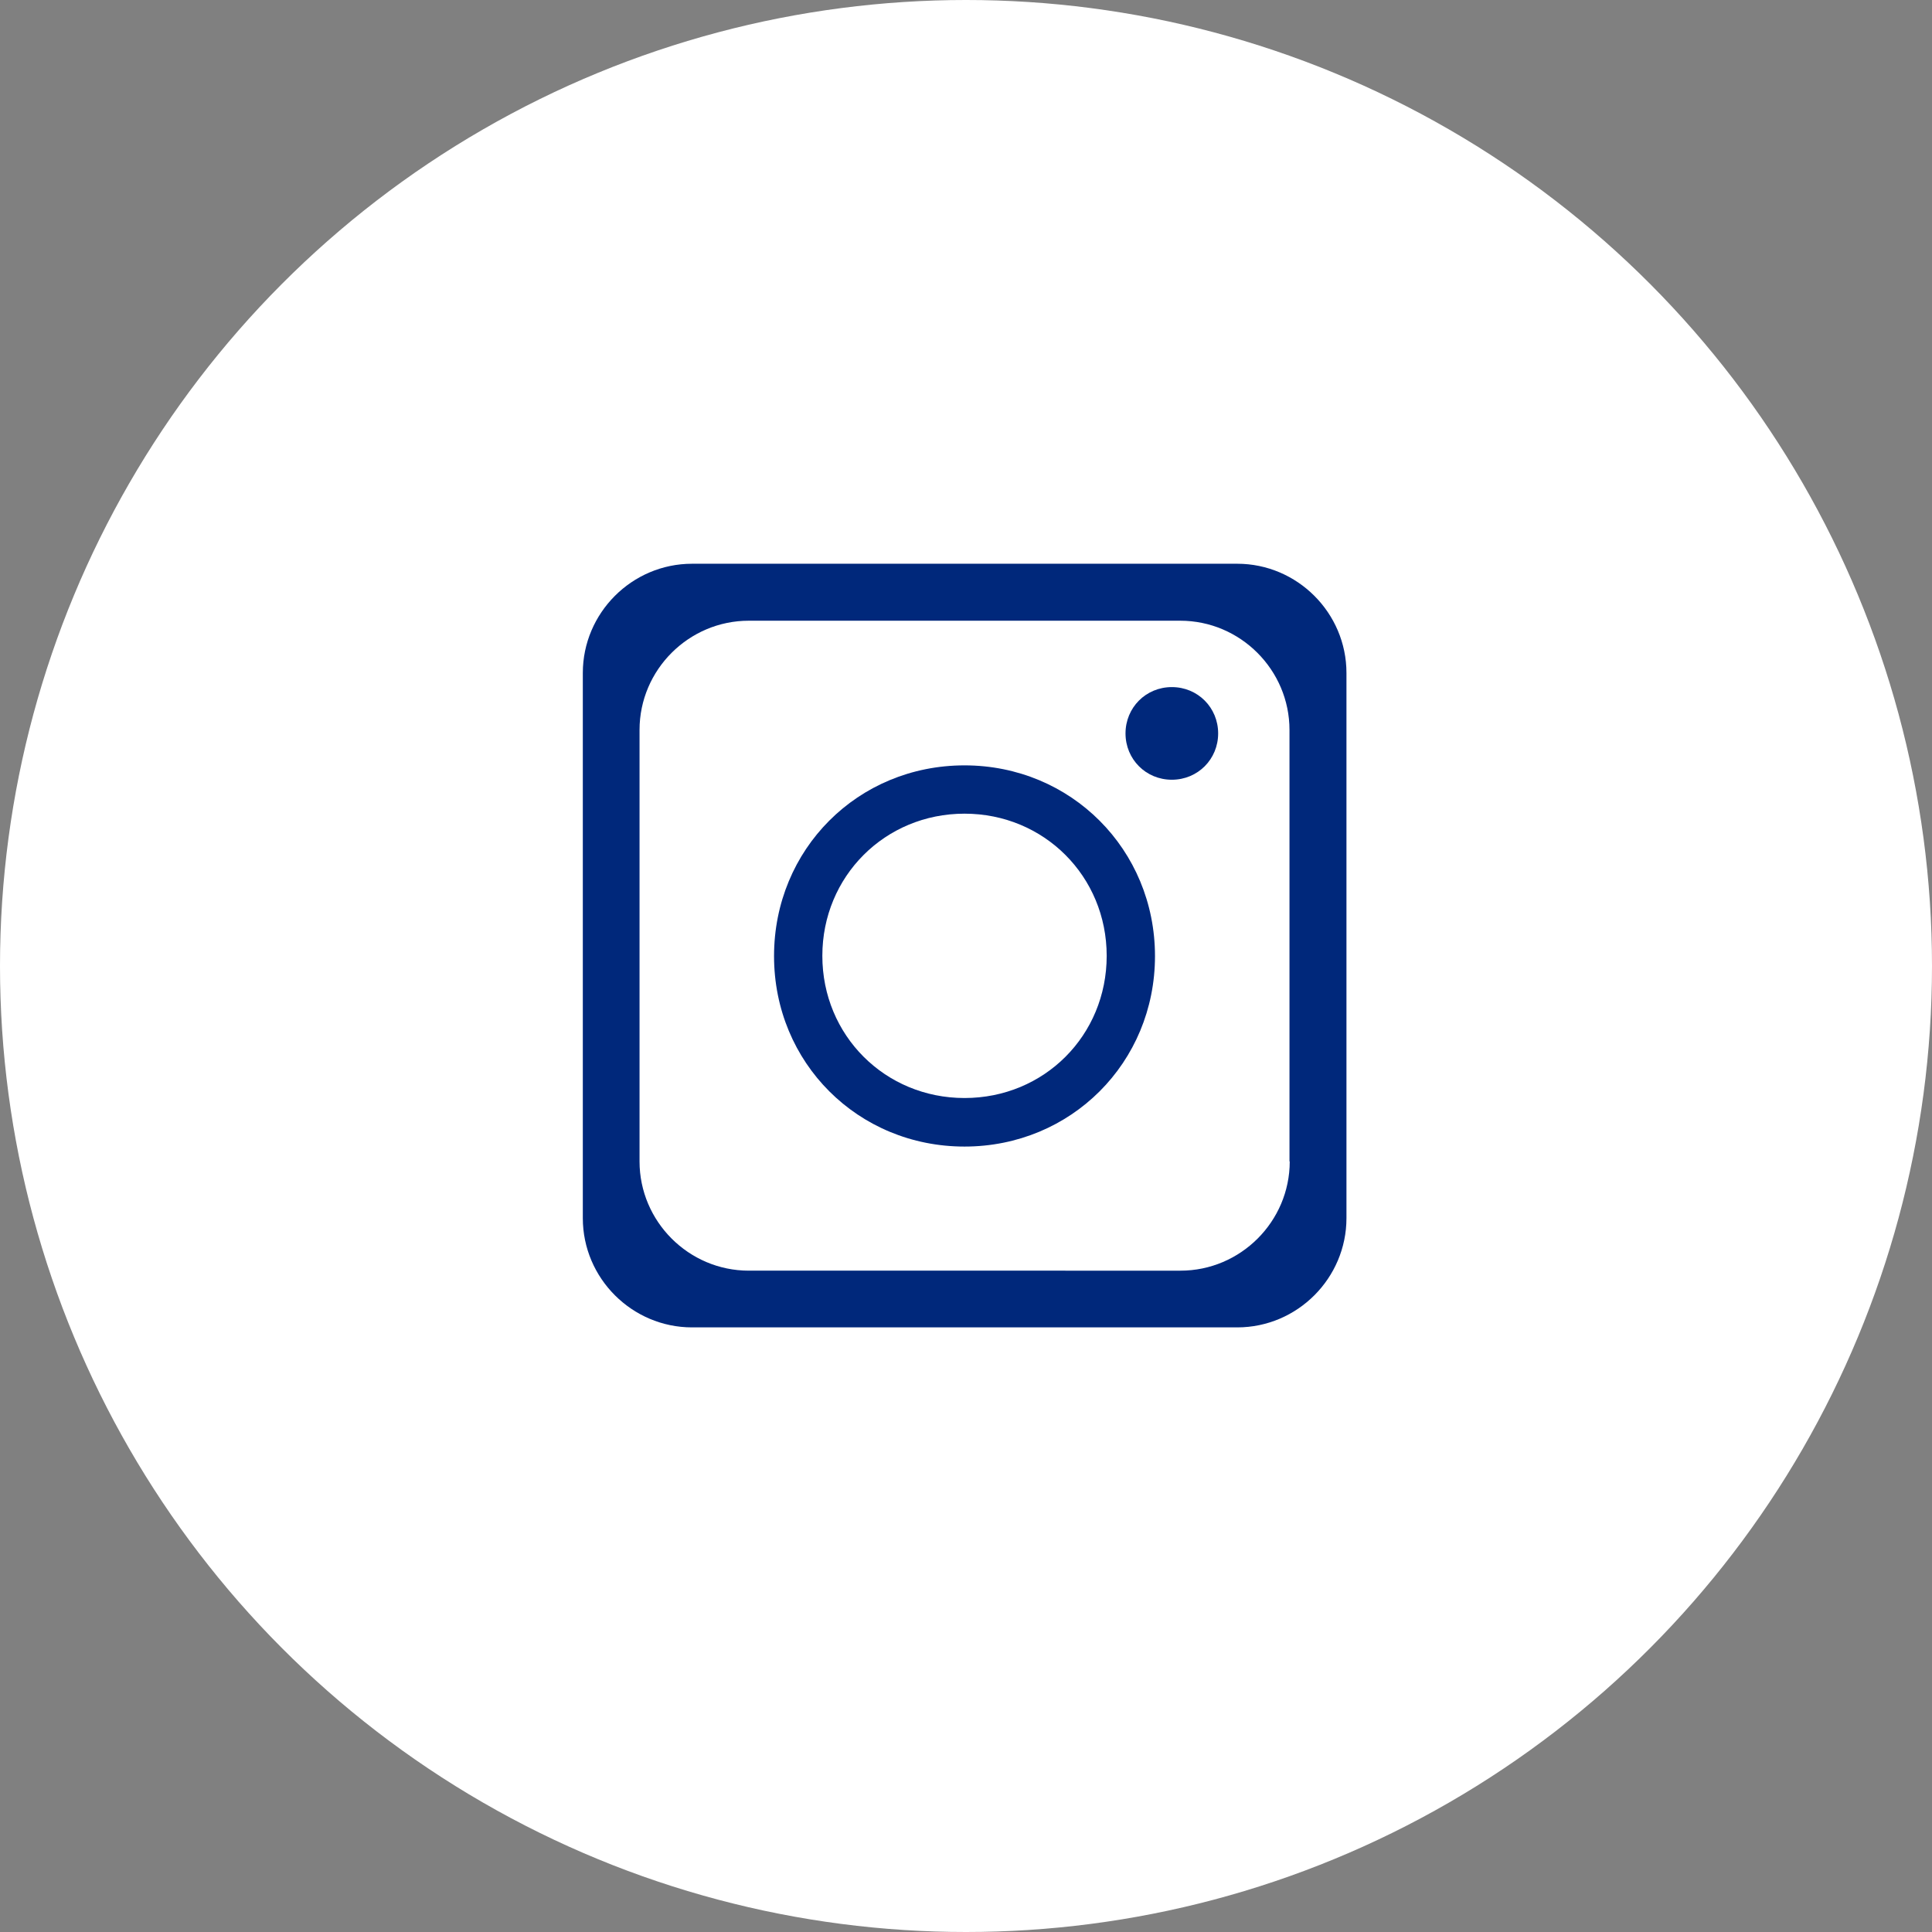 <?xml version="1.0" encoding="UTF-8"?><svg id="Layer_2" xmlns="http://www.w3.org/2000/svg" viewBox="0 0 78 78"><rect x="0" y="0" width="78" height="78" fill="#808080" stroke="none"/><defs><style>.cls-1{fill:#fff;}.cls-2{fill:none;}.cls-3{fill:#00287b;fill-rule:evenodd;}</style></defs><g id="Layer_1-2"><g><circle class="cls-1" cx="39" cy="39" r="39"/><g><g><path class="cls-3" d="M49.95,22.76H27.94c-2.43,0-4.41,1.99-4.41,4.41v22.01c0,2.43,1.99,4.41,4.41,4.41h22.01c2.43,0,4.41-1.99,4.41-4.41V27.17c0-2.43-1.99-4.41-4.41-4.41Zm2.12,24.13c0,2.43-1.99,4.41-4.41,4.41H30.23c-2.43,0-4.41-1.99-4.41-4.41V29.47c0-2.43,1.99-4.41,4.41-4.41h17.42c2.43,0,4.41,1.99,4.41,4.41v17.42Z"/><path class="cls-3" d="M38.94,30.9c-4.31,0-7.69,3.39-7.69,7.7s3.39,7.69,7.69,7.69,7.69-3.39,7.69-7.69-3.39-7.7-7.69-7.7Zm0,13.43c-3.21,0-5.74-2.53-5.74-5.74s2.53-5.74,5.74-5.74,5.74,2.53,5.74,5.74-2.52,5.74-5.74,5.74Z"/><path class="cls-3" d="M47.31,31.48c-1.05,0-1.87-.83-1.87-1.87s.82-1.87,1.87-1.87,1.87,.83,1.87,1.87-.82,1.87-1.87,1.87Z"/></g><rect class="cls-2" x="16.49" y="17.32" width="36.31" height="36.31"/></g></g></g></svg>